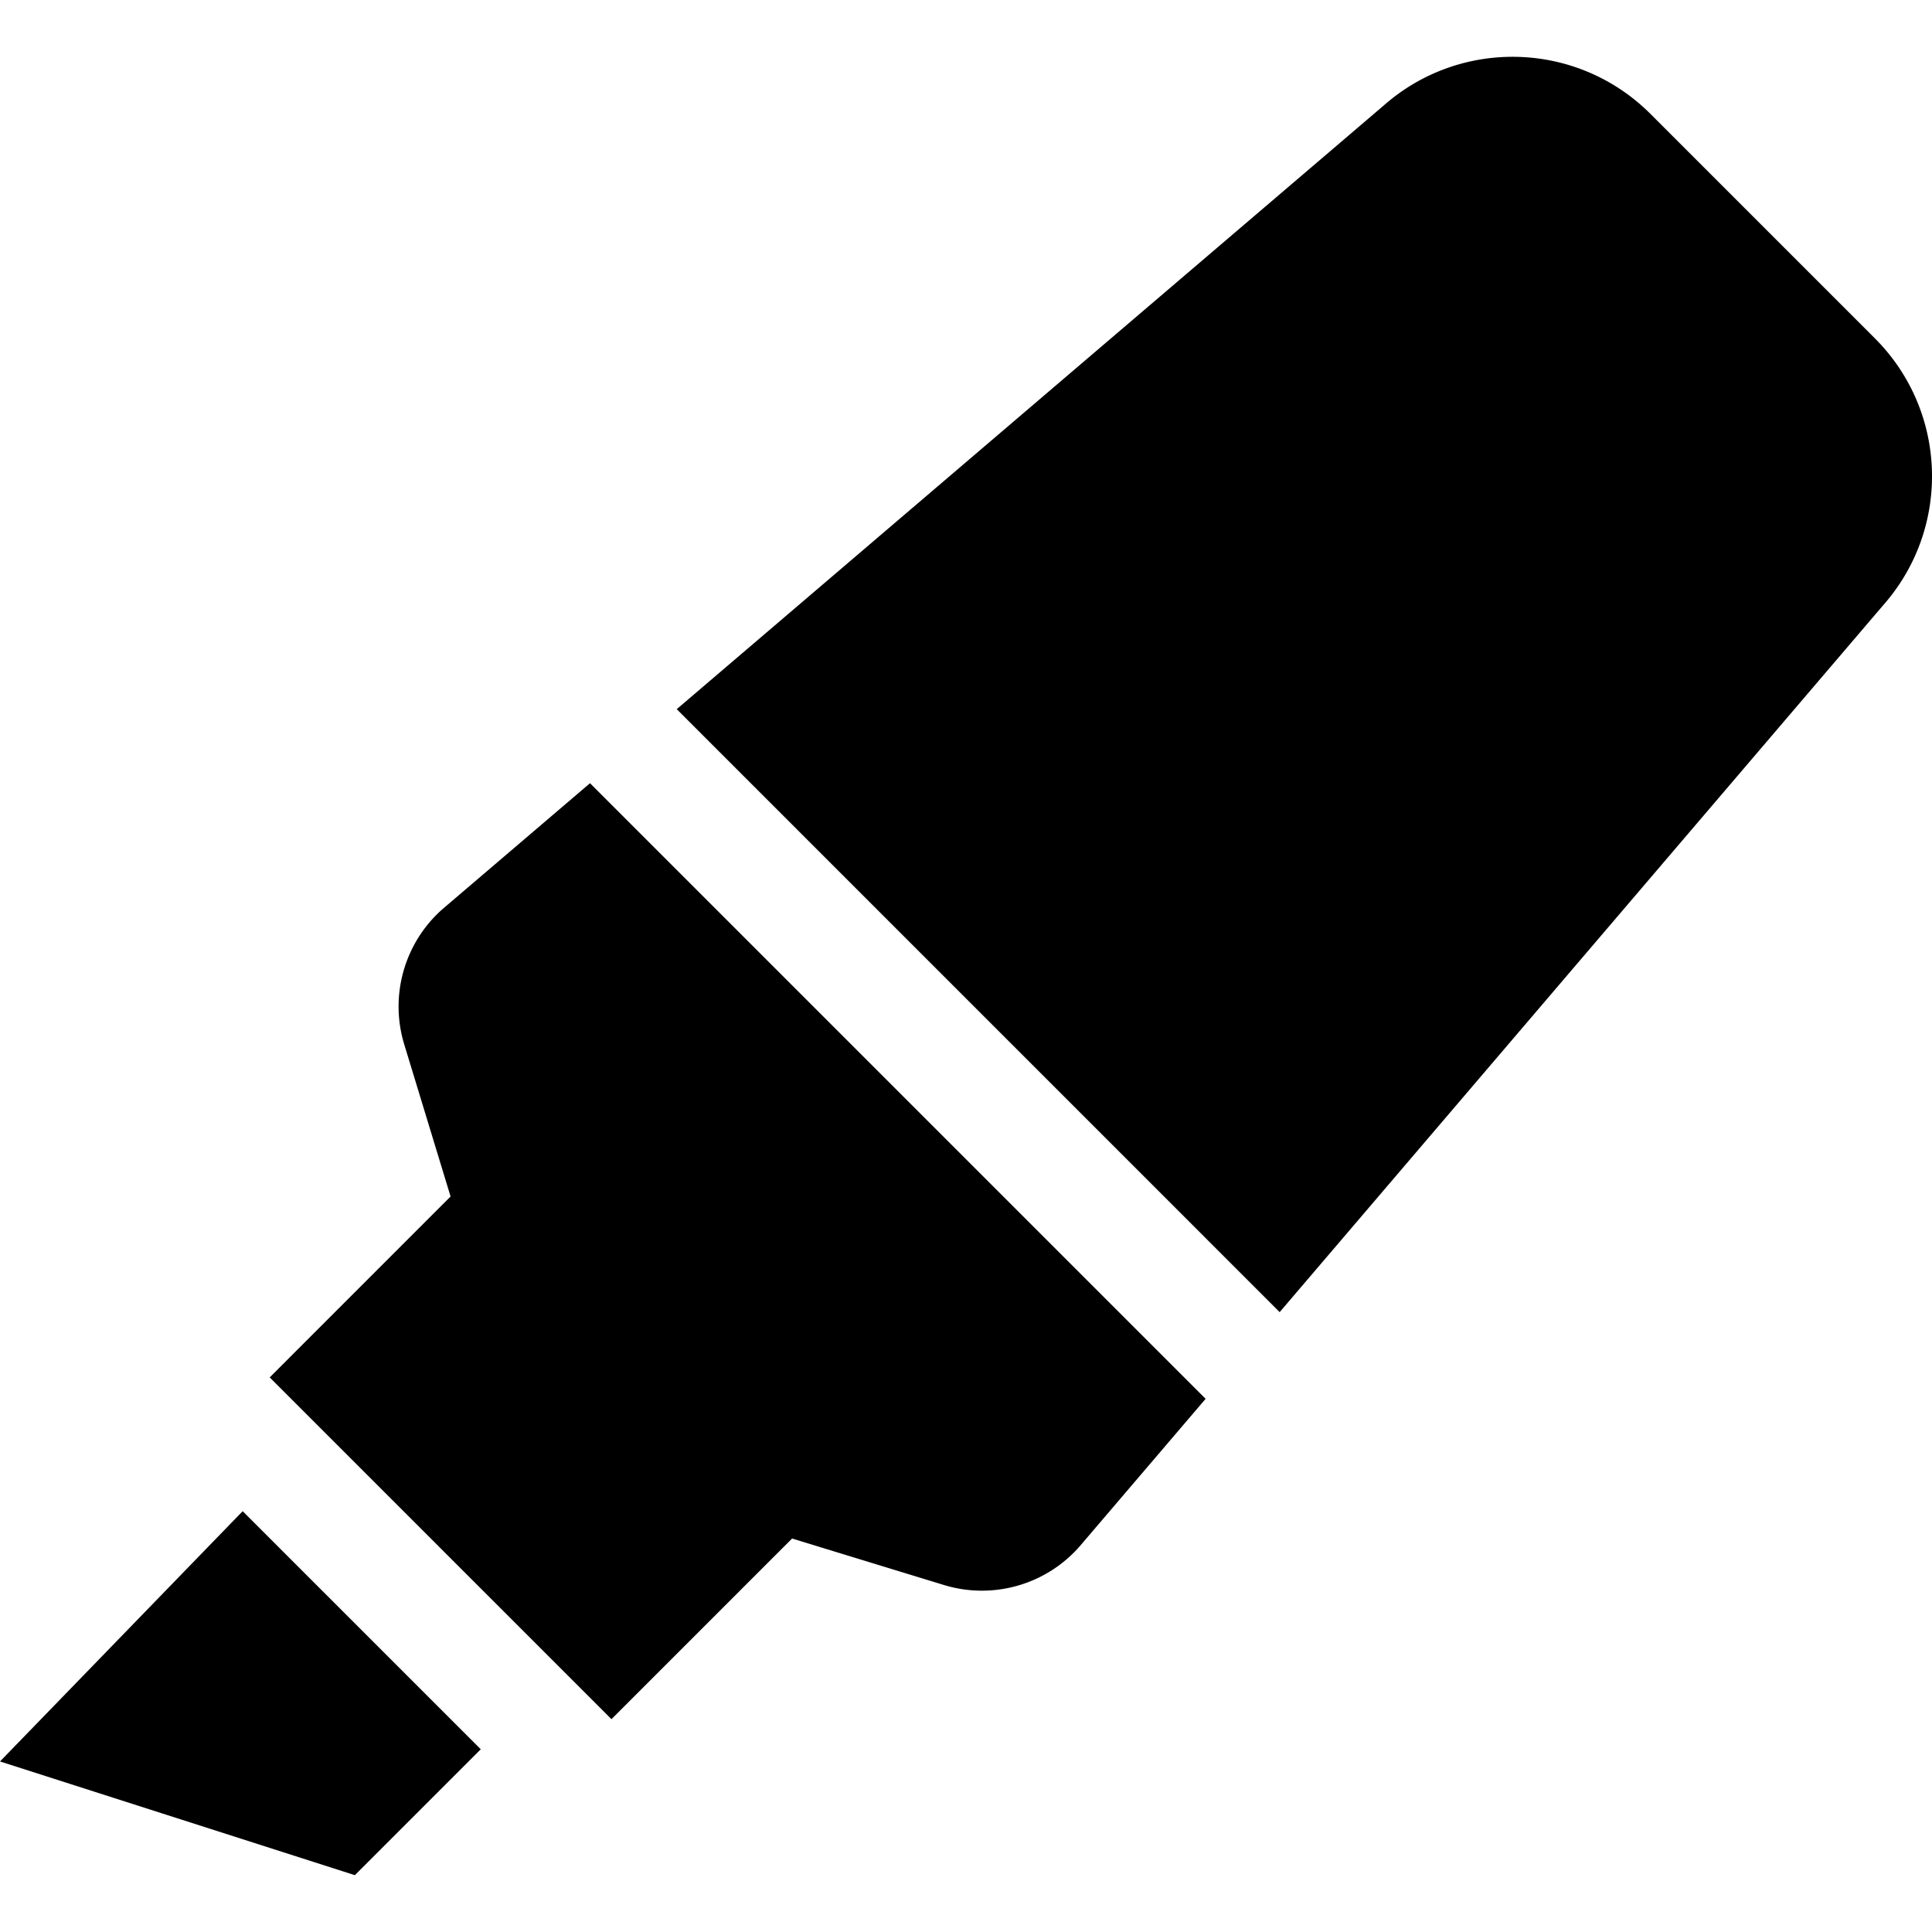 <?xml version="1.0" encoding="utf-8"?>
<!-- Generator: www.svgicons.com -->
<svg xmlns="http://www.w3.org/2000/svg" width="800" height="800" viewBox="0 0 544 512">
<path fill="currentColor" d="M0 479.98L99.92 512l35.45-35.45l-67.04-67.04zm124.61-240.01a36.592 36.592 0 0 0-10.79 38.1l13.05 42.83l-50.93 50.94l96.23 96.23l50.86-50.86l42.74 13.08c13.73 4.2 28.65-.01 38.15-10.78l35.55-41.64l-173.34-173.34zm403.31-160.7l-63.2-63.2c-20.49-20.49-53.38-21.52-75.12-2.35L190.55 183.68l169.77 169.78L530.27 154.4c19.18-21.74 18.15-54.63-2.35-75.13"/>
</svg>